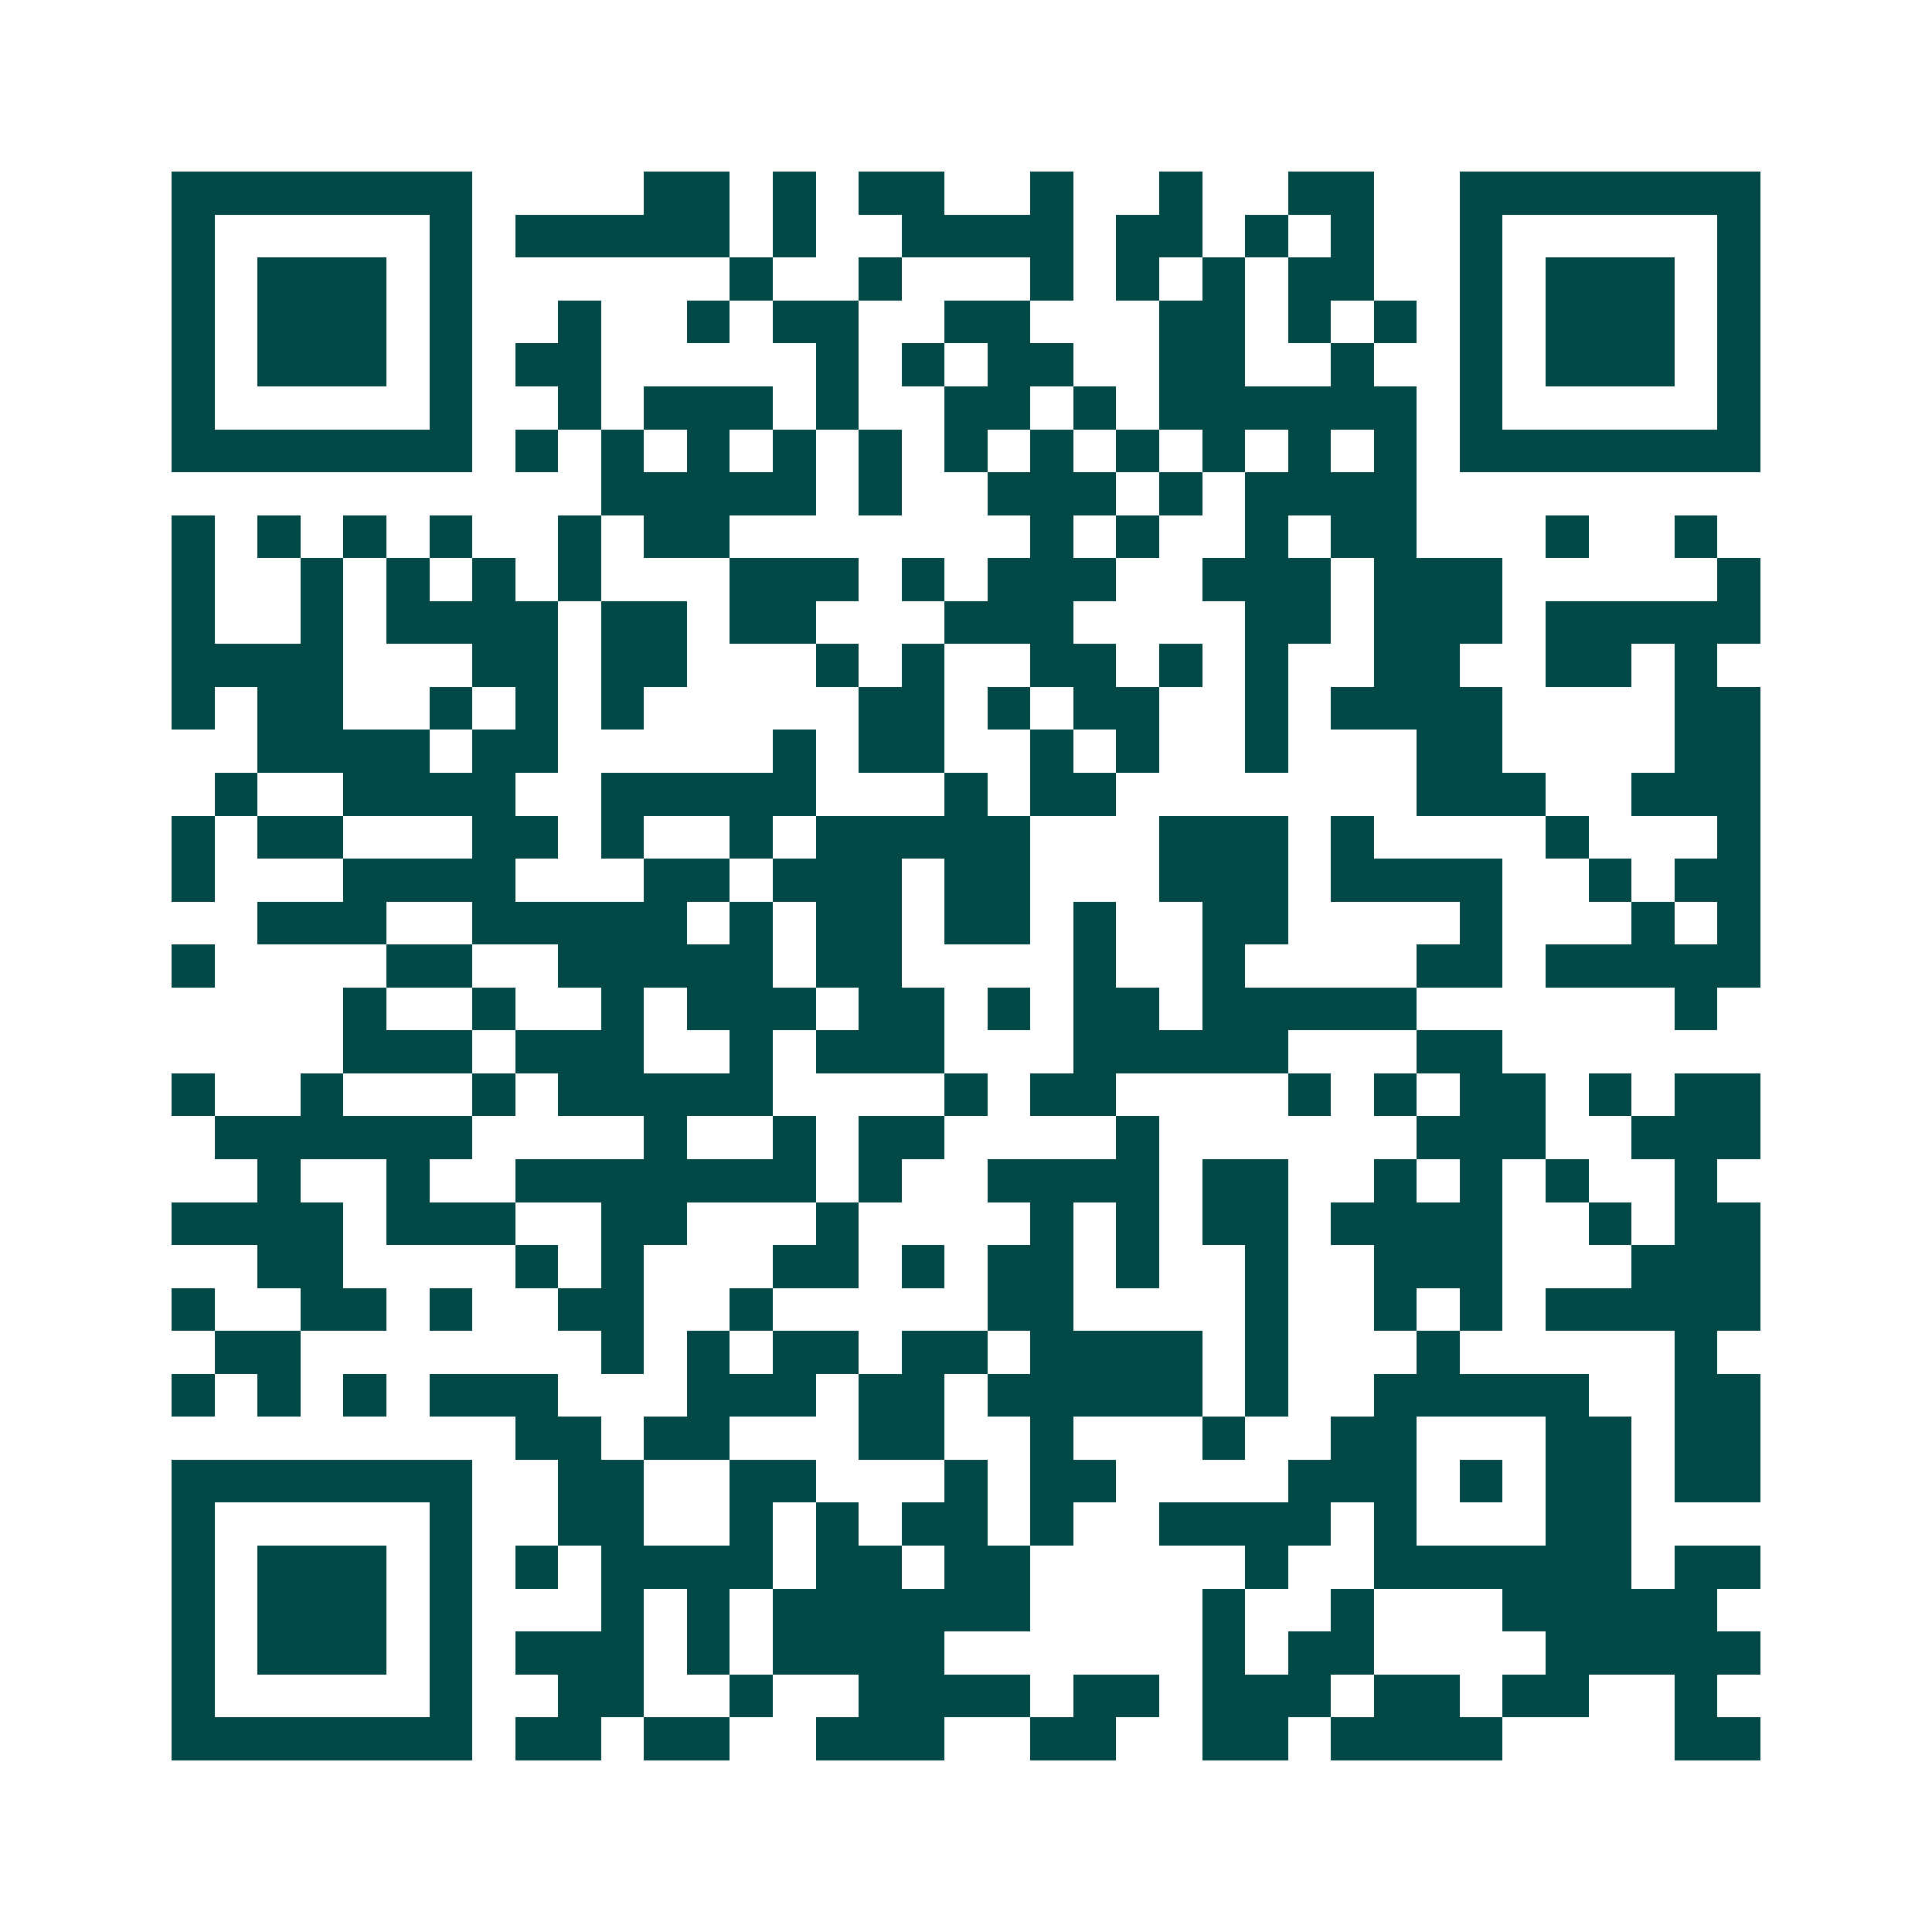 <svg xmlns="http://www.w3.org/2000/svg" width="200" height="200" viewBox="0 0 45 45" shape-rendering="crispEdges"><path fill="#ffffff" d="M0 0h45v45H0z"/><path stroke="#014847" d="M4 4.5h7m4 0h2m1 0h1m1 0h2m2 0h1m2 0h1m2 0h2m2 0h7M4 5.5h1m5 0h1m1 0h5m1 0h1m2 0h4m1 0h2m1 0h1m1 0h1m2 0h1m5 0h1M4 6.5h1m1 0h3m1 0h1m6 0h1m2 0h1m3 0h1m1 0h1m1 0h1m1 0h2m2 0h1m1 0h3m1 0h1M4 7.5h1m1 0h3m1 0h1m2 0h1m2 0h1m1 0h2m2 0h2m3 0h2m1 0h1m1 0h1m1 0h1m1 0h3m1 0h1M4 8.5h1m1 0h3m1 0h1m1 0h2m5 0h1m1 0h1m1 0h2m2 0h2m2 0h1m2 0h1m1 0h3m1 0h1M4 9.5h1m5 0h1m2 0h1m1 0h3m1 0h1m2 0h2m1 0h1m1 0h6m1 0h1m5 0h1M4 10.5h7m1 0h1m1 0h1m1 0h1m1 0h1m1 0h1m1 0h1m1 0h1m1 0h1m1 0h1m1 0h1m1 0h1m1 0h7M14 11.5h5m1 0h1m2 0h3m1 0h1m1 0h4M4 12.5h1m1 0h1m1 0h1m1 0h1m2 0h1m1 0h2m7 0h1m1 0h1m2 0h1m1 0h2m3 0h1m2 0h1M4 13.5h1m2 0h1m1 0h1m1 0h1m1 0h1m3 0h3m1 0h1m1 0h3m2 0h3m1 0h3m5 0h1M4 14.5h1m2 0h1m1 0h4m1 0h2m1 0h2m3 0h3m4 0h2m1 0h3m1 0h5M4 15.5h4m3 0h2m1 0h2m3 0h1m1 0h1m2 0h2m1 0h1m1 0h1m2 0h2m2 0h2m1 0h1M4 16.5h1m1 0h2m2 0h1m1 0h1m1 0h1m5 0h2m1 0h1m1 0h2m2 0h1m1 0h4m4 0h2M6 17.5h4m1 0h2m5 0h1m1 0h2m2 0h1m1 0h1m2 0h1m3 0h2m4 0h2M5 18.5h1m2 0h4m2 0h5m3 0h1m1 0h2m7 0h3m2 0h3M4 19.5h1m1 0h2m3 0h2m1 0h1m2 0h1m1 0h5m3 0h3m1 0h1m4 0h1m3 0h1M4 20.5h1m3 0h4m3 0h2m1 0h3m1 0h2m3 0h3m1 0h4m2 0h1m1 0h2M6 21.5h3m2 0h5m1 0h1m1 0h2m1 0h2m1 0h1m2 0h2m4 0h1m3 0h1m1 0h1M4 22.5h1m4 0h2m2 0h5m1 0h2m4 0h1m2 0h1m4 0h2m1 0h5M8 23.5h1m2 0h1m2 0h1m1 0h3m1 0h2m1 0h1m1 0h2m1 0h5m6 0h1M8 24.5h3m1 0h3m2 0h1m1 0h3m3 0h5m3 0h2M4 25.5h1m2 0h1m3 0h1m1 0h5m4 0h1m1 0h2m4 0h1m1 0h1m1 0h2m1 0h1m1 0h2M5 26.5h6m4 0h1m2 0h1m1 0h2m4 0h1m6 0h3m2 0h3M6 27.5h1m2 0h1m2 0h7m1 0h1m2 0h4m1 0h2m2 0h1m1 0h1m1 0h1m2 0h1M4 28.5h4m1 0h3m2 0h2m3 0h1m4 0h1m1 0h1m1 0h2m1 0h4m2 0h1m1 0h2M6 29.5h2m4 0h1m1 0h1m3 0h2m1 0h1m1 0h2m1 0h1m2 0h1m2 0h3m3 0h3M4 30.5h1m2 0h2m1 0h1m2 0h2m2 0h1m5 0h2m4 0h1m2 0h1m1 0h1m1 0h5M5 31.5h2m7 0h1m1 0h1m1 0h2m1 0h2m1 0h4m1 0h1m3 0h1m5 0h1M4 32.5h1m1 0h1m1 0h1m1 0h3m3 0h3m1 0h2m1 0h5m1 0h1m2 0h5m2 0h2M12 33.5h2m1 0h2m3 0h2m2 0h1m3 0h1m2 0h2m3 0h2m1 0h2M4 34.5h7m2 0h2m2 0h2m3 0h1m1 0h2m4 0h3m1 0h1m1 0h2m1 0h2M4 35.5h1m5 0h1m2 0h2m2 0h1m1 0h1m1 0h2m1 0h1m2 0h4m1 0h1m3 0h2M4 36.5h1m1 0h3m1 0h1m1 0h1m1 0h4m1 0h2m1 0h2m5 0h1m2 0h6m1 0h2M4 37.5h1m1 0h3m1 0h1m3 0h1m1 0h1m1 0h6m4 0h1m2 0h1m3 0h5M4 38.5h1m1 0h3m1 0h1m1 0h3m1 0h1m1 0h4m6 0h1m1 0h2m4 0h5M4 39.5h1m5 0h1m2 0h2m2 0h1m2 0h4m1 0h2m1 0h3m1 0h2m1 0h2m2 0h1M4 40.5h7m1 0h2m1 0h2m2 0h3m2 0h2m2 0h2m1 0h4m4 0h2"/></svg>
